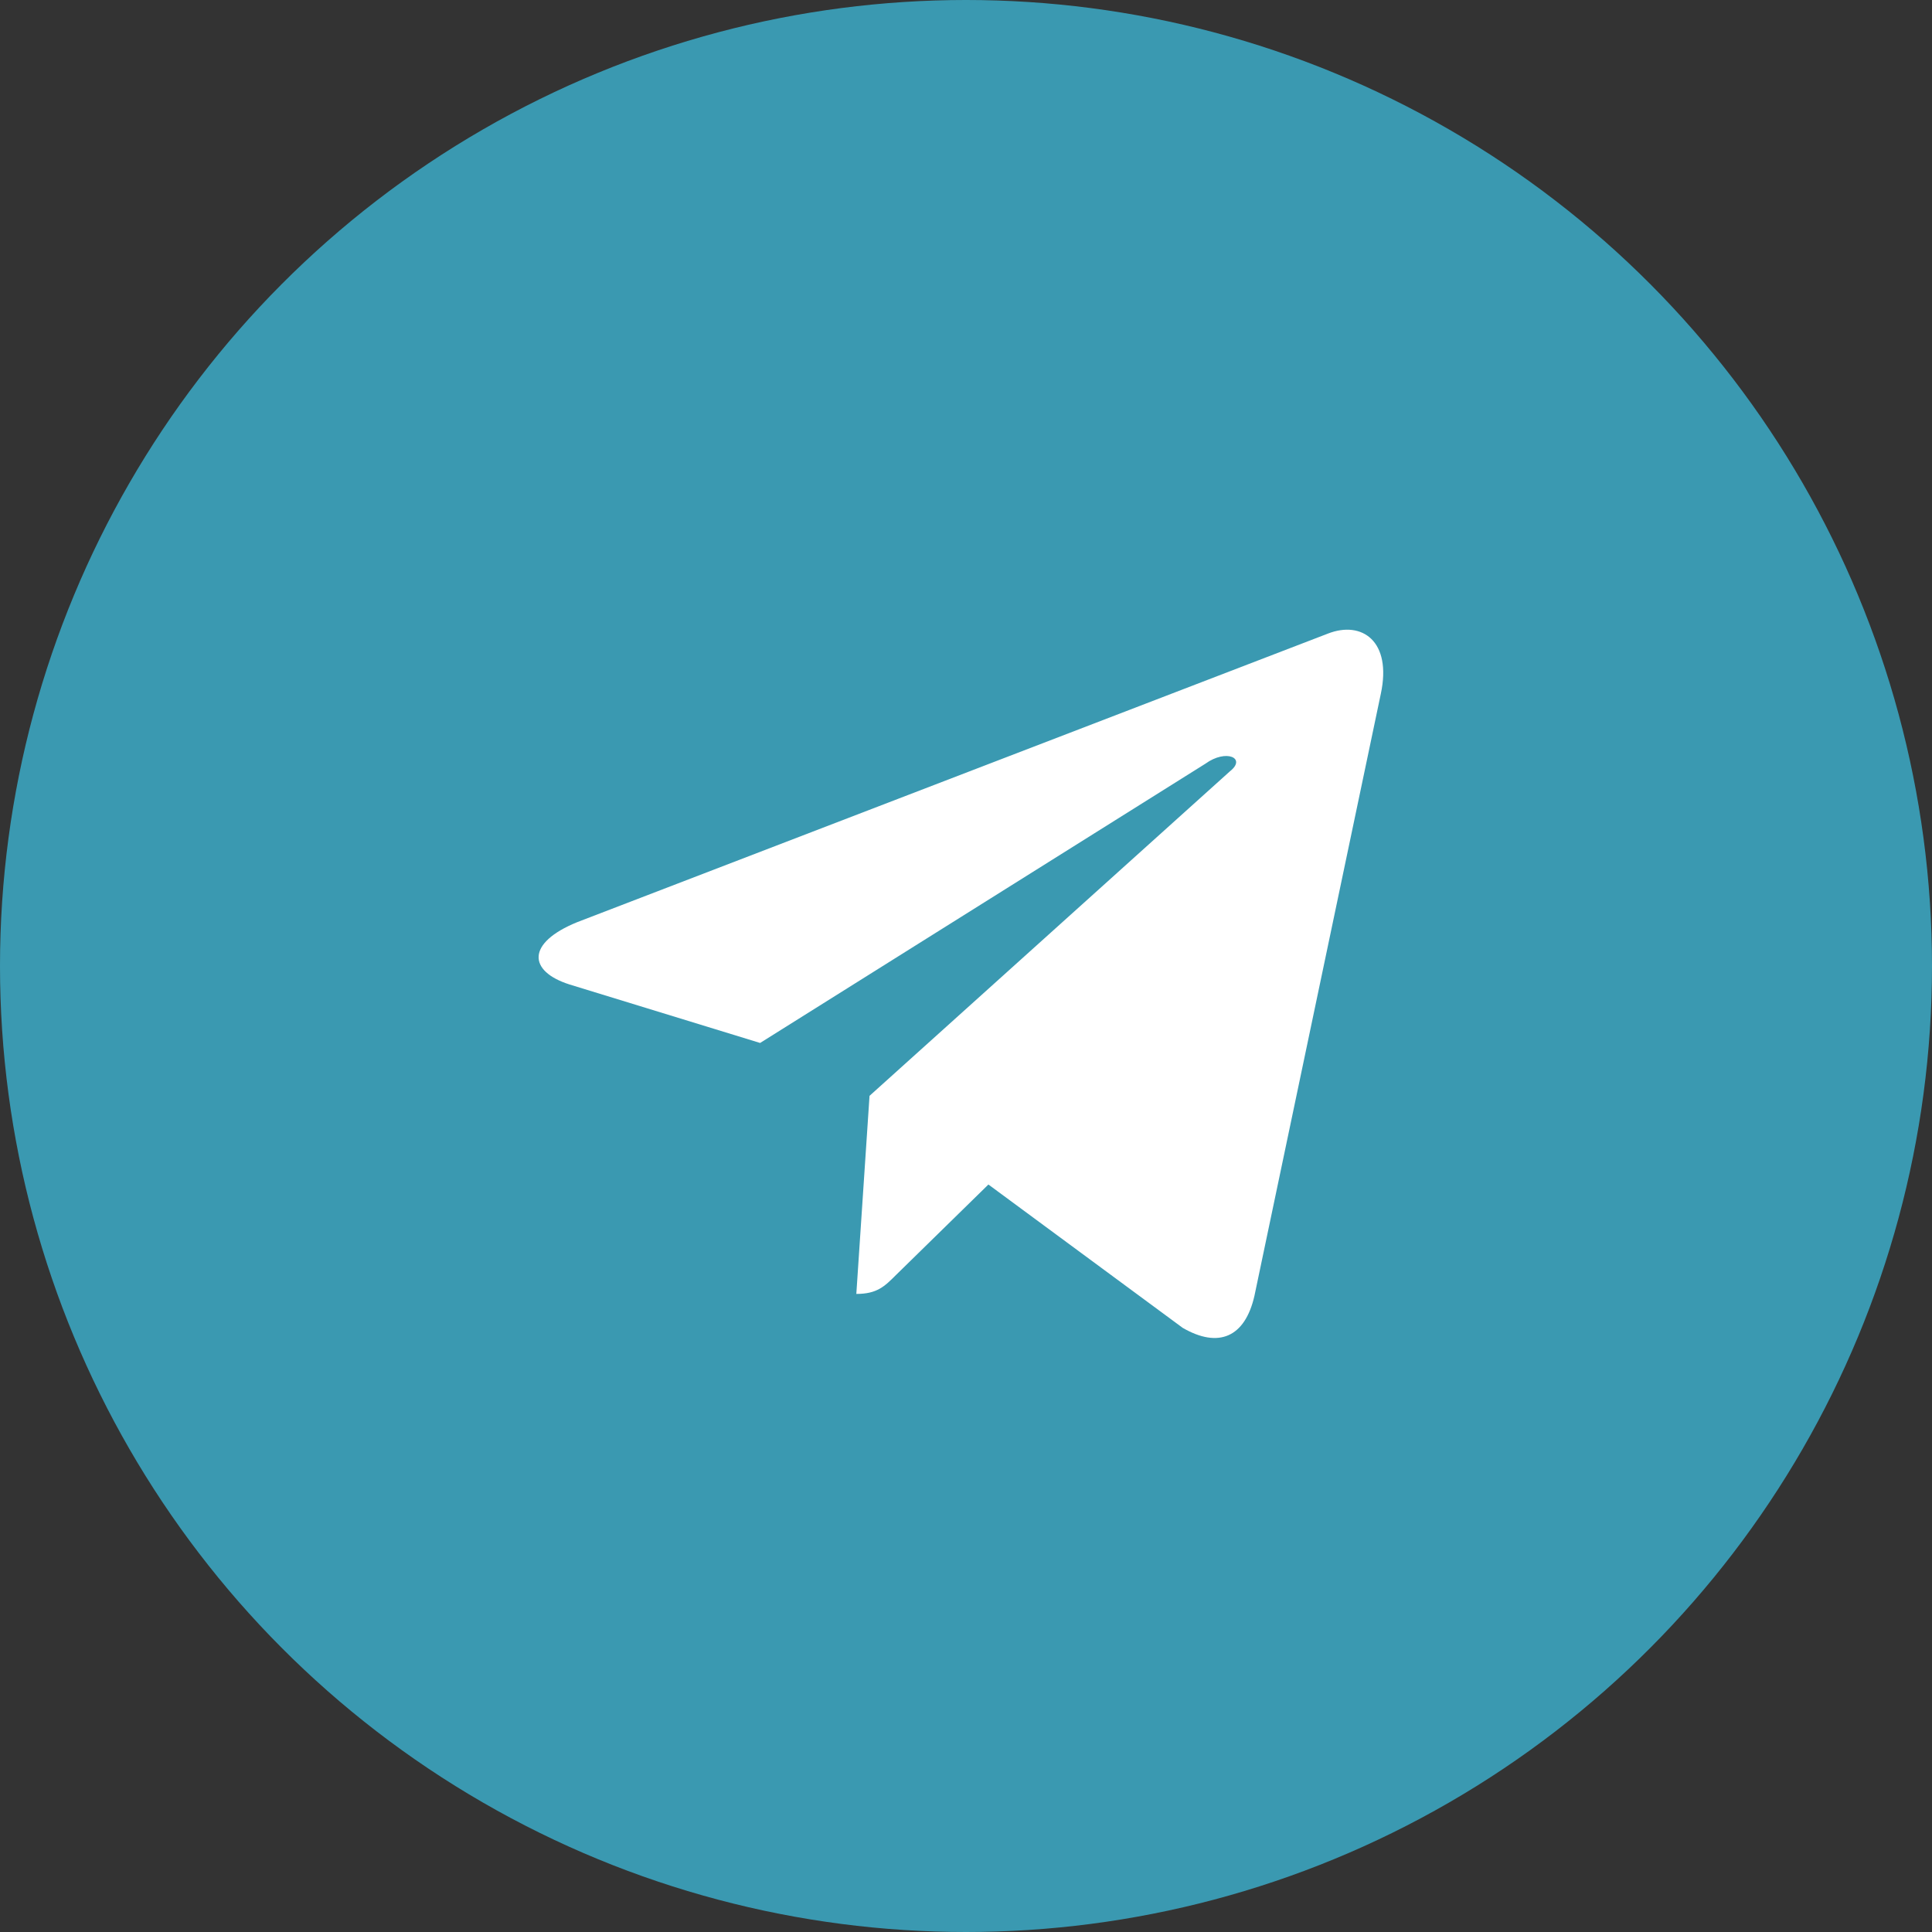 <?xml version="1.0" encoding="UTF-8"?> <svg xmlns="http://www.w3.org/2000/svg" width="30" height="30" viewBox="0 0 30 30" fill="none"><rect x="0" y="0" width="30" height="30" fill="#333333" stroke="none"/> <circle cx="15" cy="15" r="15" fill="#3CB3D0" fill-opacity="0.8"></circle> <path d="M21.441 10.775C21.617 9.955 21.148 9.633 20.621 9.838L8.961 14.32C8.17 14.643 8.199 15.082 8.844 15.287L11.803 16.195L18.717 11.859C19.039 11.625 19.361 11.771 19.098 11.977L13.502 17.016L13.297 20.092C13.619 20.092 13.736 19.975 13.912 19.799L15.348 18.393L18.365 20.619C18.922 20.941 19.332 20.766 19.479 20.121L21.441 10.775Z" fill="white"></path> </svg> 